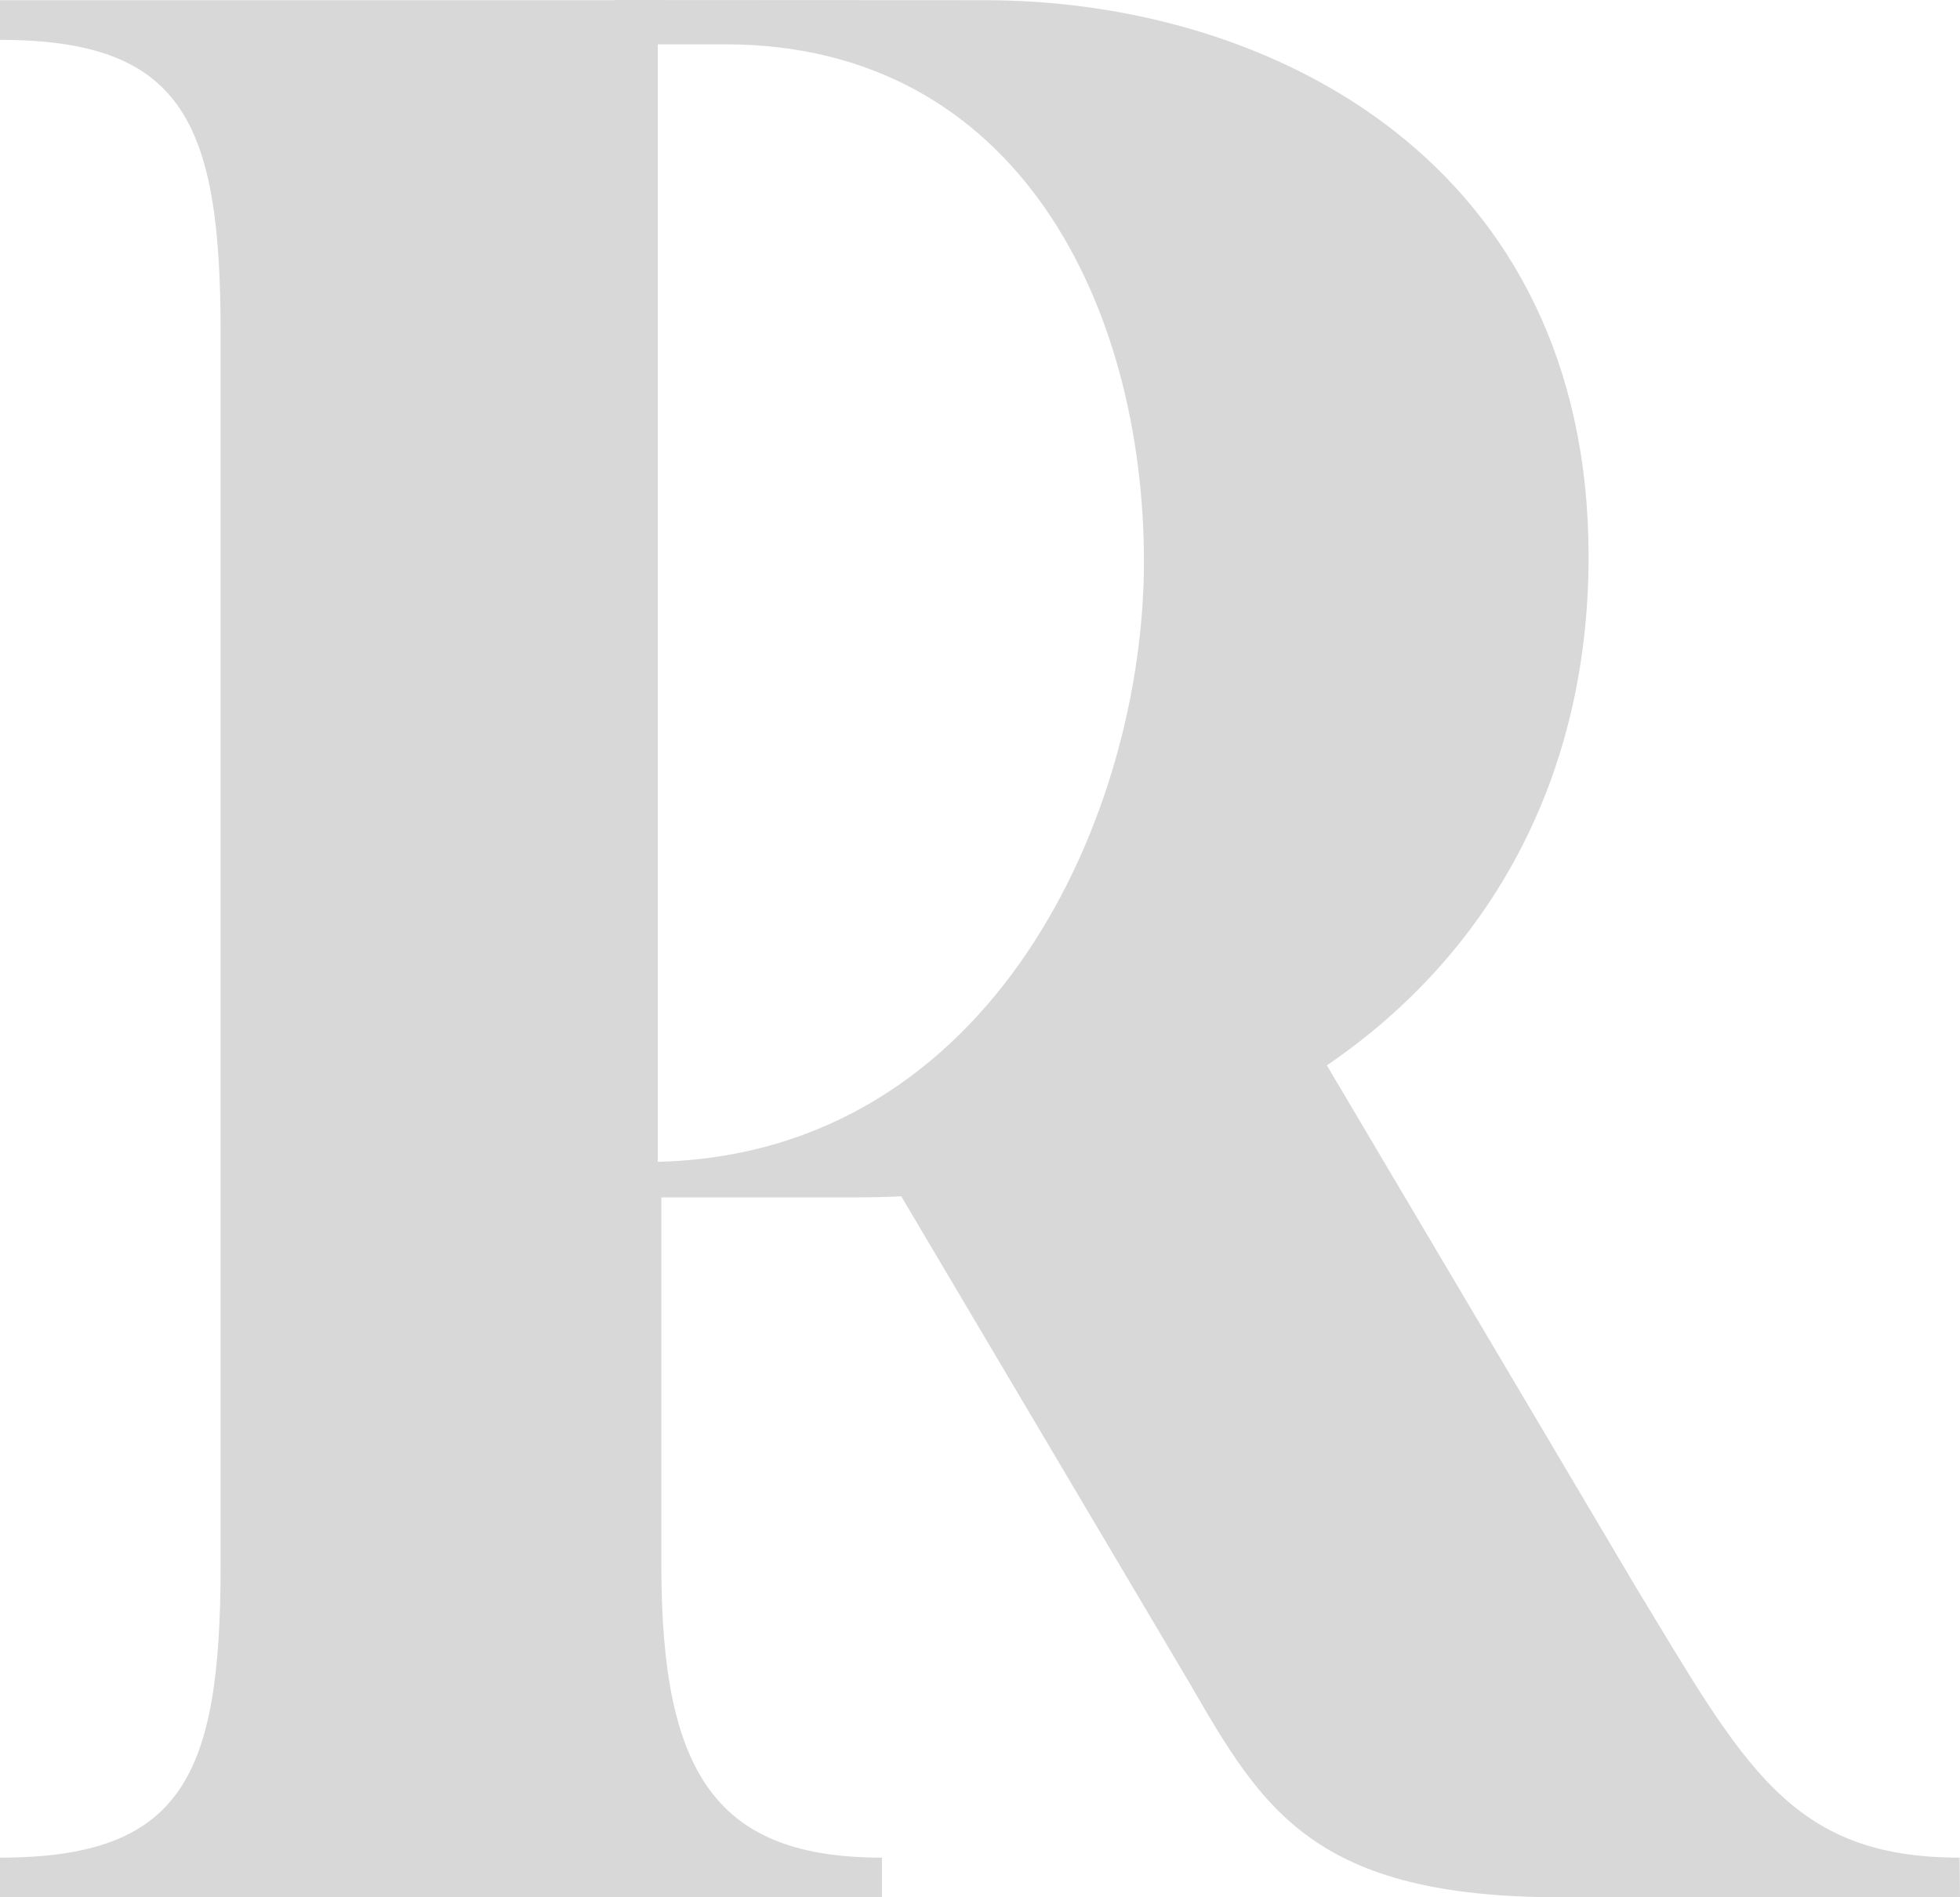 <?xml version="1.0" encoding="UTF-8"?> <svg xmlns="http://www.w3.org/2000/svg" xmlns:xlink="http://www.w3.org/1999/xlink" width="471px" height="456px" viewBox="0 0 471 456"> <!-- Generator: Sketch 49.1 (51147) - http://www.bohemiancoding.com/sketch --> <title>Combined Shape Copy 2</title> <desc>Created with Sketch.</desc> <defs></defs> <g id="Page-1" stroke="none" stroke-width="1" fill="none" fill-rule="evenodd"> <path d="M236.029,0.047 C305.704,-0.193 381.747,39.461 381.747,133.774 C381.747,187.139 357.947,229.399 318.852,256.051 L392.94,381.168 C419.111,424.293 430.081,446.468 470.901,446.468 L471,456 L437.283,456 L375.154,456 C315.975,456 303.562,435.175 286.031,404.808 L216.58,287.528 C212.927,287.69 209.248,287.784 205.538,287.784 L158.928,287.784 L158.928,340.347 L158.928,376.384 C158.928,426.998 172.655,446.468 211.937,446.468 L211.937,456 L158.928,456 L53.009,456 L0,456 L0,446.468 C43.702,446.468 53.009,426.998 53.009,376.384 L53.009,340.347 L53.009,115.7 L53.009,79.673 C53.009,29.064 43.702,9.584 0,9.584 L0,0.047 L53.009,0.047 L147.734,0.047 L147.734,0 L236.029,0.047 Z M158.065,116.773 L158.065,279.231 C238.845,277.323 274.896,195.31 274.896,135.008 C274.896,73.981 244.89,10.656 174.319,10.656 L158.065,10.656 L158.065,116.773 Z" id="Combined-Shape-Copy-2" fill="#D8D8D8"></path> </g> </svg> 